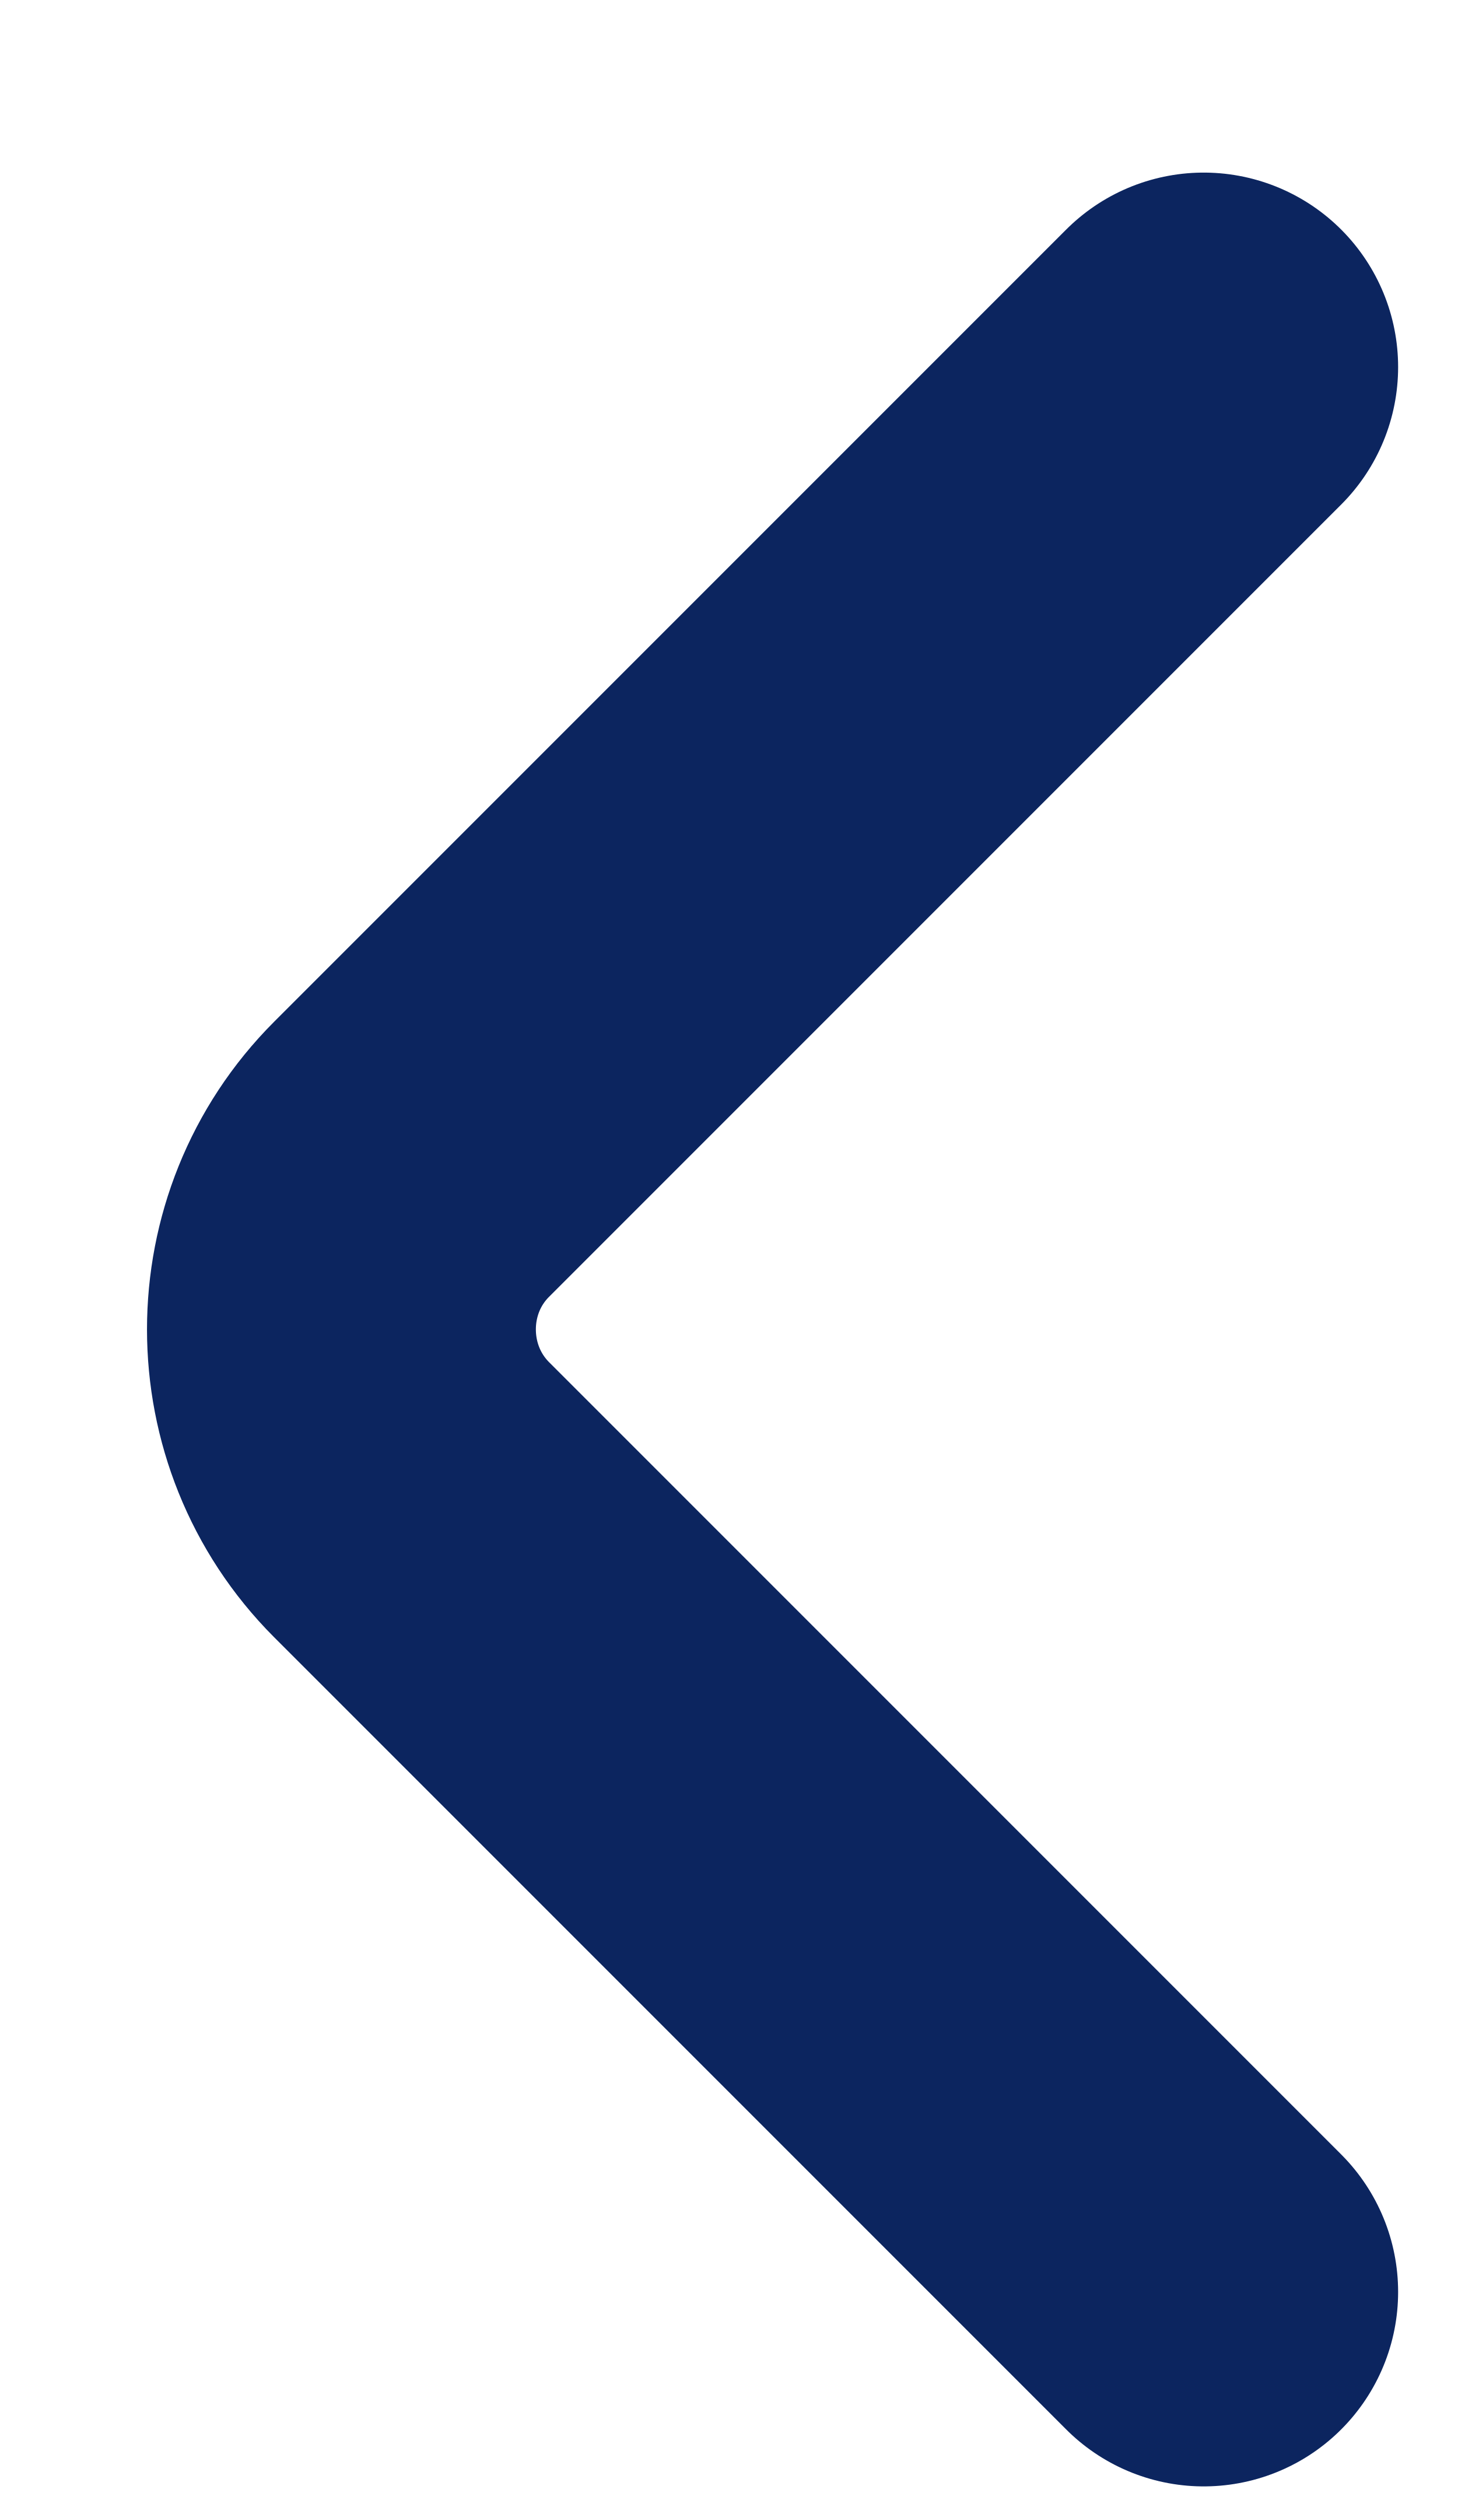 <svg width="7" height="12" viewBox="0 0 7 12" fill="none" xmlns="http://www.w3.org/2000/svg">
<path d="M5.779 1.762L1.976 5.565C1.527 6.014 1.527 6.749 1.976 7.199L5.779 11.002" stroke="#0C255F" stroke-width="1.867" stroke-miterlimit="10" stroke-linecap="round" stroke-linejoin="round"/>
</svg>

